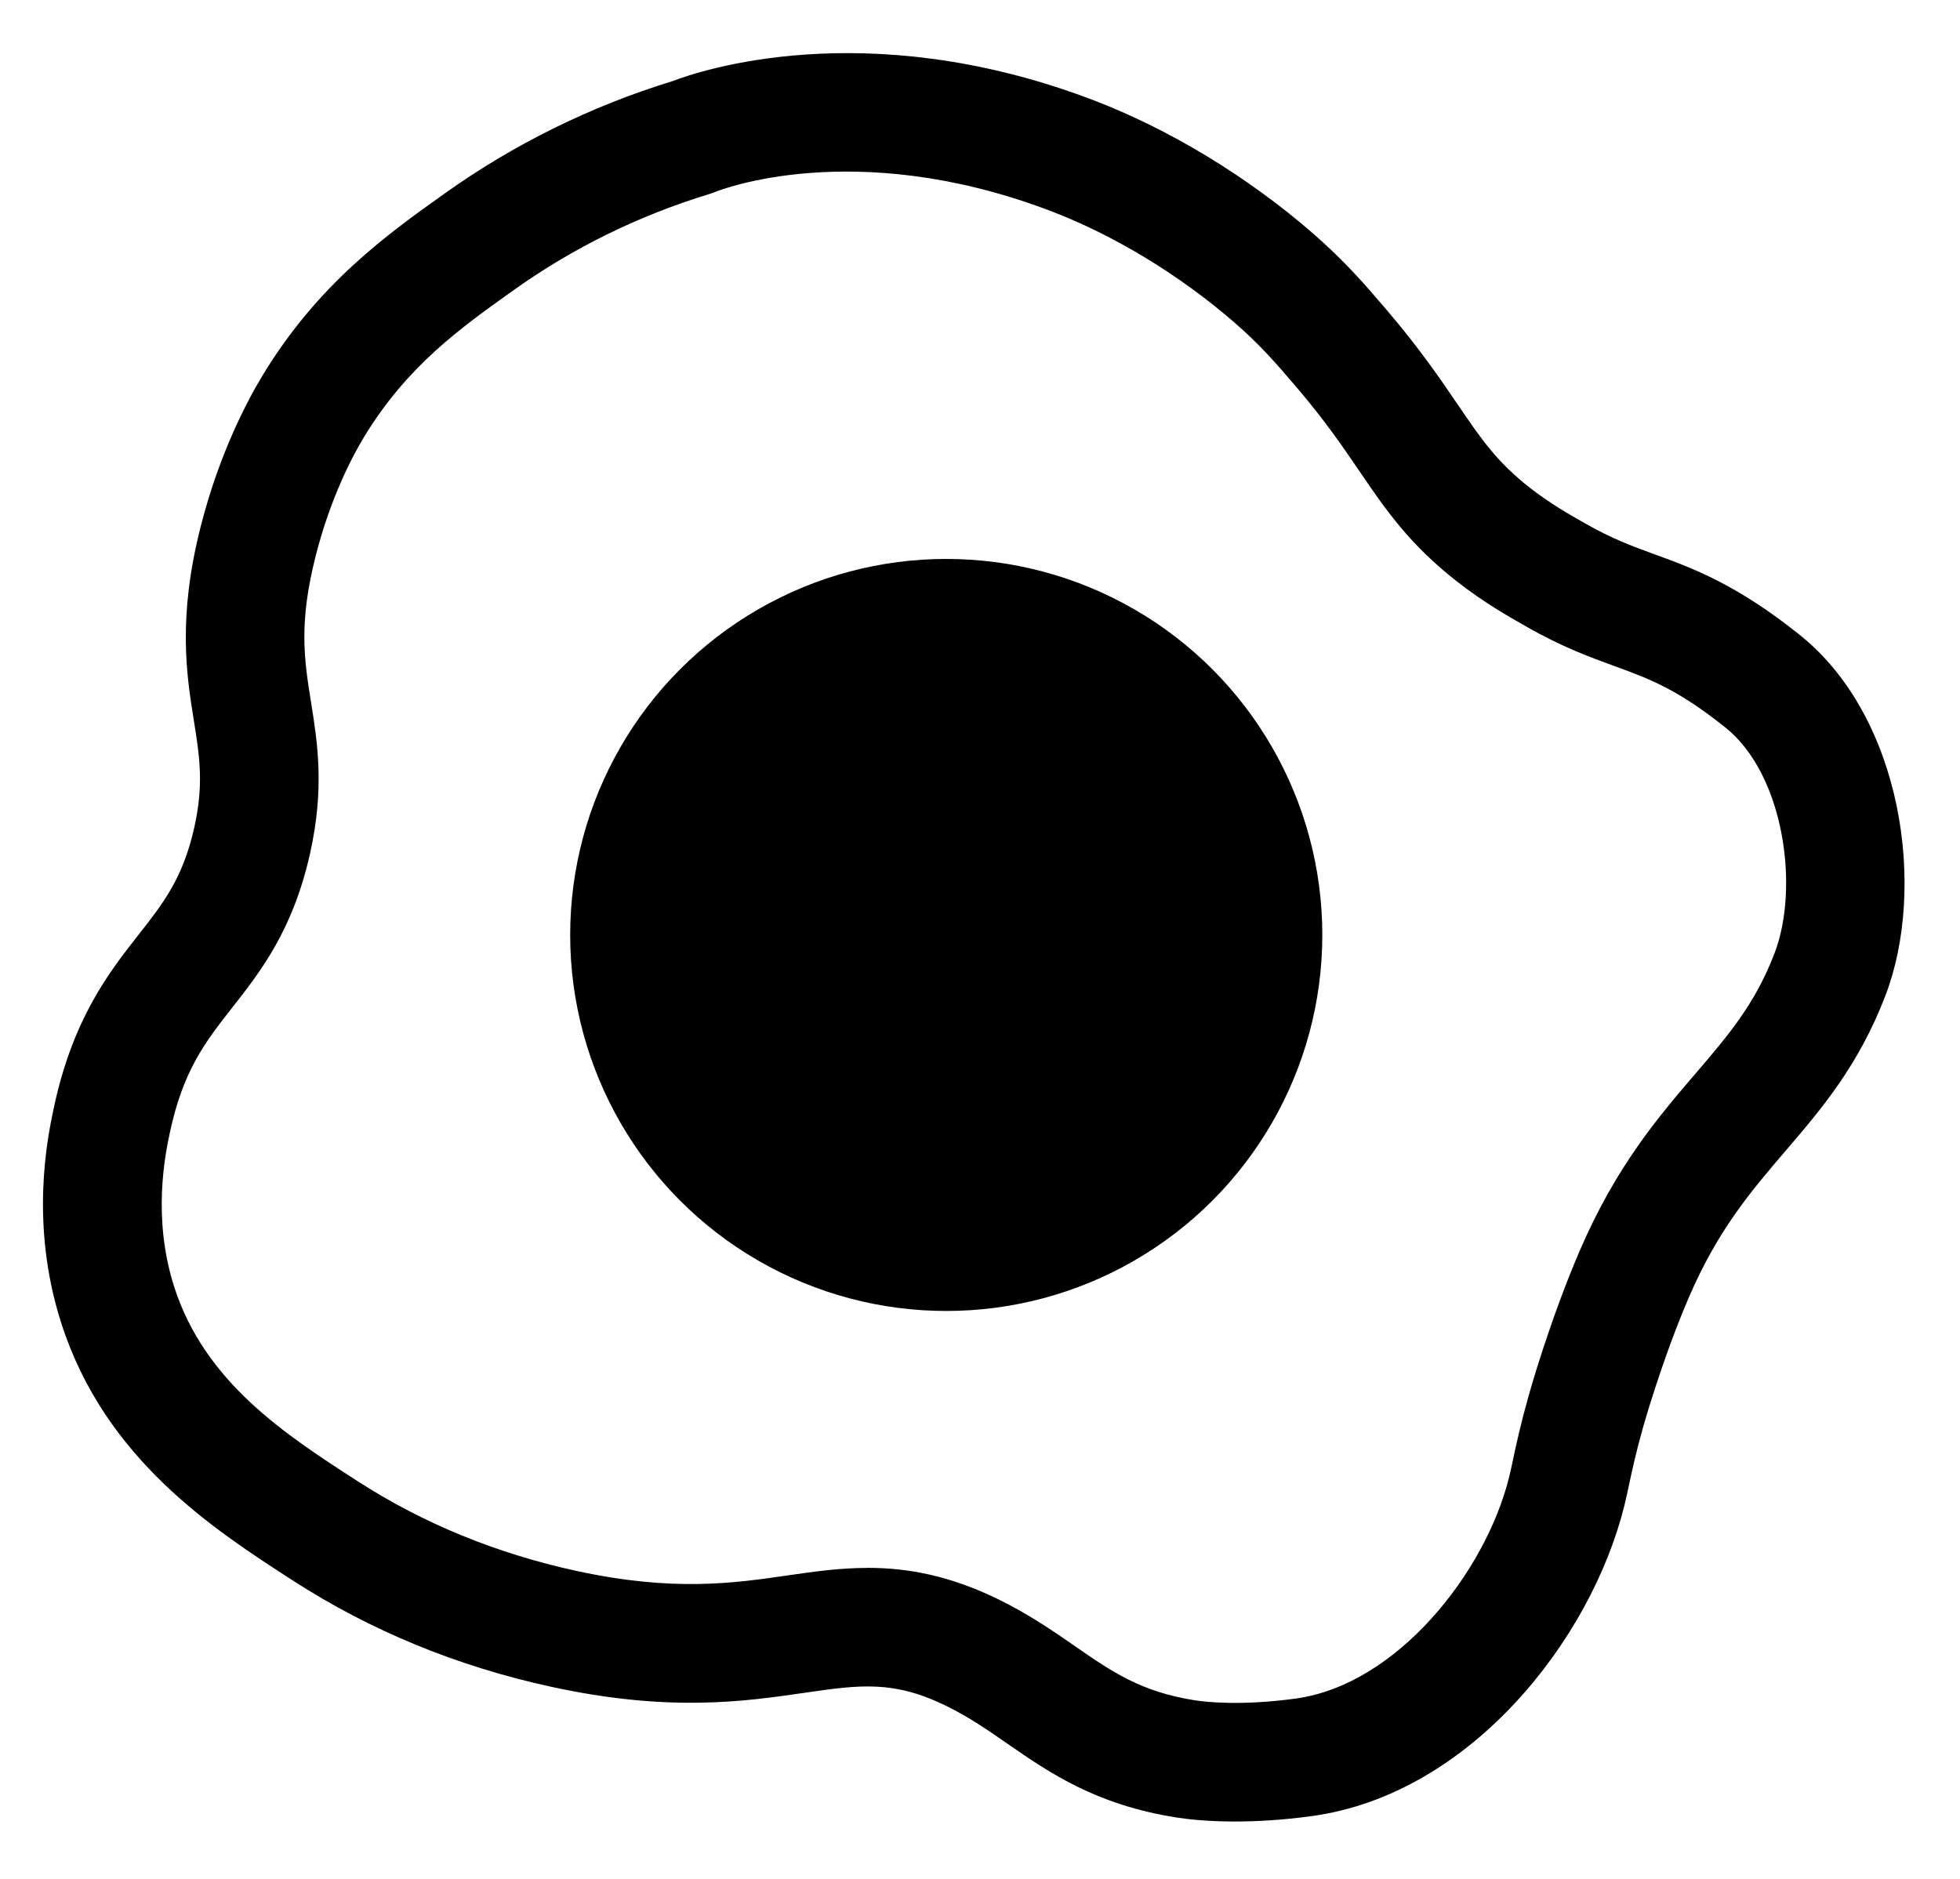 <svg xmlns="http://www.w3.org/2000/svg" xmlns:xlink="http://www.w3.org/1999/xlink" id="Layer_1" data-name="Layer 1" viewBox="0 0 775.26 743.43"><defs><style>      .cls-1, .cls-2 {        stroke-width: 0px;      }      .cls-3 {        opacity: .48;      }      .cls-2 {        fill: #fff;      }    </style></defs><g><image class="cls-3" width="192" height="183" transform="translate(-15 -10.5) scale(4.27)"></image><g><path class="cls-2" d="m723.78,385.58c-18.76,48.77-52.04,59.55-77.4,118.51-11.29,26.25-19.13,54.28-19.13,54.28-4.63,16.57-5.75,24.34-7.62,31.81-10.79,43.21-50.67,97.64-103.87,104.98-20.81,2.87-37.29,2.11-46.72.64-40.55-6.32-54.03-26.98-83.88-41.76-54.32-26.88-74.98,9.21-162.05-9.67-19.17-4.16-55.73-13.79-94.33-38.7-30.19-19.48-67.53-43.61-82.23-89.49-10.45-32.6-4.75-61.46-2.42-72.56,12.32-58.71,43.95-58.84,55.63-111.26,10.4-46.68-12.58-59.82,2.42-118.51,7.4-28.95,18.72-48.18,21.77-53.21,19.61-32.36,44.24-49.79,65.51-64.96,31.34-22.35,61.75-34.57,84.44-41.46,0,0,61.06-25.75,147.81,6.44.91.34,1.63.61,2.15.81,7.16,2.73,42.83,16.29,79.82,48.37,12.36,10.72,20.21,20.15,27.03,28.12,29.43,34.39,32.94,52.46,60.19,73.67,10.49,8.17,20.42,13.48,24.5,15.83,30.99,17.83,45.5,12.99,81.78,42.01,31.75,25.4,40.04,81.16,26.61,116.1Z"></path><path class="cls-1" d="m488.58,720.58c-11.22,0-19.17-.95-23.14-1.58-31.99-4.99-50.58-17.86-66.98-29.22-7.72-5.35-15.02-10.4-23.7-14.7-21.28-10.54-34.6-8.6-56.66-5.4-23.77,3.44-53.36,7.74-99.95-2.37-37.12-8.05-71.46-22.16-102.08-41.92-31.47-20.31-74.58-48.12-91.86-102.05-12.55-39.15-5.4-73.31-3.04-84.54,7.49-35.73,22.01-54.23,33.68-69.09,9.8-12.48,17.53-22.34,22.02-42.46,3.82-17.14,2.05-28.17-.18-42.12-2.9-18.16-6.52-40.76,2.76-77.1,7.39-28.93,18.48-49.73,24.44-59.56,21.98-36.27,49.44-55.85,71.51-71.58l.46-.33c27.45-19.57,57.84-34.55,90.33-44.53,10.46-4.01,75.51-26.12,163.71,6.62l2.24.84c30.31,11.56,61.13,30.23,86.94,52.62,12.94,11.23,21.44,21.18,28.26,29.17l1.22,1.42c12.82,14.98,21.22,27.32,27.97,37.24,9.36,13.76,15.55,22.85,28.8,33.17,7.89,6.14,15.45,10.42,19.96,12.97l1.83,1.04c10.37,5.96,18.66,8.99,27.44,12.2,15.1,5.51,32.21,11.76,57.3,31.83,40.62,32.49,50.3,100.09,33.85,142.84h0c-10.62,27.62-25.25,44.7-39.39,61.22-13.79,16.1-26.81,31.3-38.36,58.15-10.5,24.42-18.01,51.07-18.08,51.33-2.89,10.34-4.27,16.81-5.49,22.52-.68,3.15-1.27,5.93-1.95,8.66-13.23,52.97-60.98,113.93-123.43,122.54-11.77,1.62-22,2.16-30.41,2.16Zm-145.36-100.35c15.47,0,32.4,2.9,52.36,12.79,11.76,5.82,21.24,12.39,29.6,18.18,14.6,10.12,26.14,18.1,47.49,21.43,3.83.6,18.03,2.31,39.9-.7,39.96-5.51,74.87-49.67,84.3-87.41.56-2.25,1.04-4.51,1.59-7.09,1.29-6.06,2.9-13.6,6.19-25.35.34-1.21,8.39-29.86,20.17-57.24,14.37-33.41,31.08-52.93,45.82-70.14,13.14-15.34,23.51-27.45,31.23-47.52h0c10.04-26.12,3.78-70.83-19.36-89.34-19.09-15.27-30.12-19.3-44.08-24.4-9.78-3.57-20.87-7.62-34.74-15.6l-1.52-.87c-5.26-2.98-15.07-8.52-25.69-16.79-19.07-14.85-28.64-28.91-38.77-43.79-6.42-9.43-13.7-20.12-24.83-33.13l-1.25-1.46c-6.41-7.5-13.04-15.26-23.33-24.19-21.77-18.88-47.6-34.56-72.75-44.15l-2.02-.76c-76-28.21-128.46-7.65-130.66-6.76l-2.14.77c-27.97,8.5-54.09,21.32-77.64,38.12l-.46.33c-20.47,14.6-41.64,29.69-58.61,57.68-4.6,7.6-13.2,23.8-19.1,46.86-6.88,26.91-4.57,41.34-1.9,58.05,2.54,15.87,5.42,33.85-.35,59.75-6.8,30.51-19.61,46.83-30.91,61.23-10.42,13.28-19.42,24.74-24.66,49.74-1.72,8.22-6.96,33.24,1.8,60.58,12.15,37.92,44.27,58.64,72.61,76.93,25.86,16.69,54.99,28.63,86.58,35.48,38.32,8.31,62.2,4.84,83.27,1.79,10.27-1.49,20.69-3,31.85-3Z"></path></g></g><circle class="cls-1" cx="374.28" cy="369.86" r="148.75"></circle></svg>